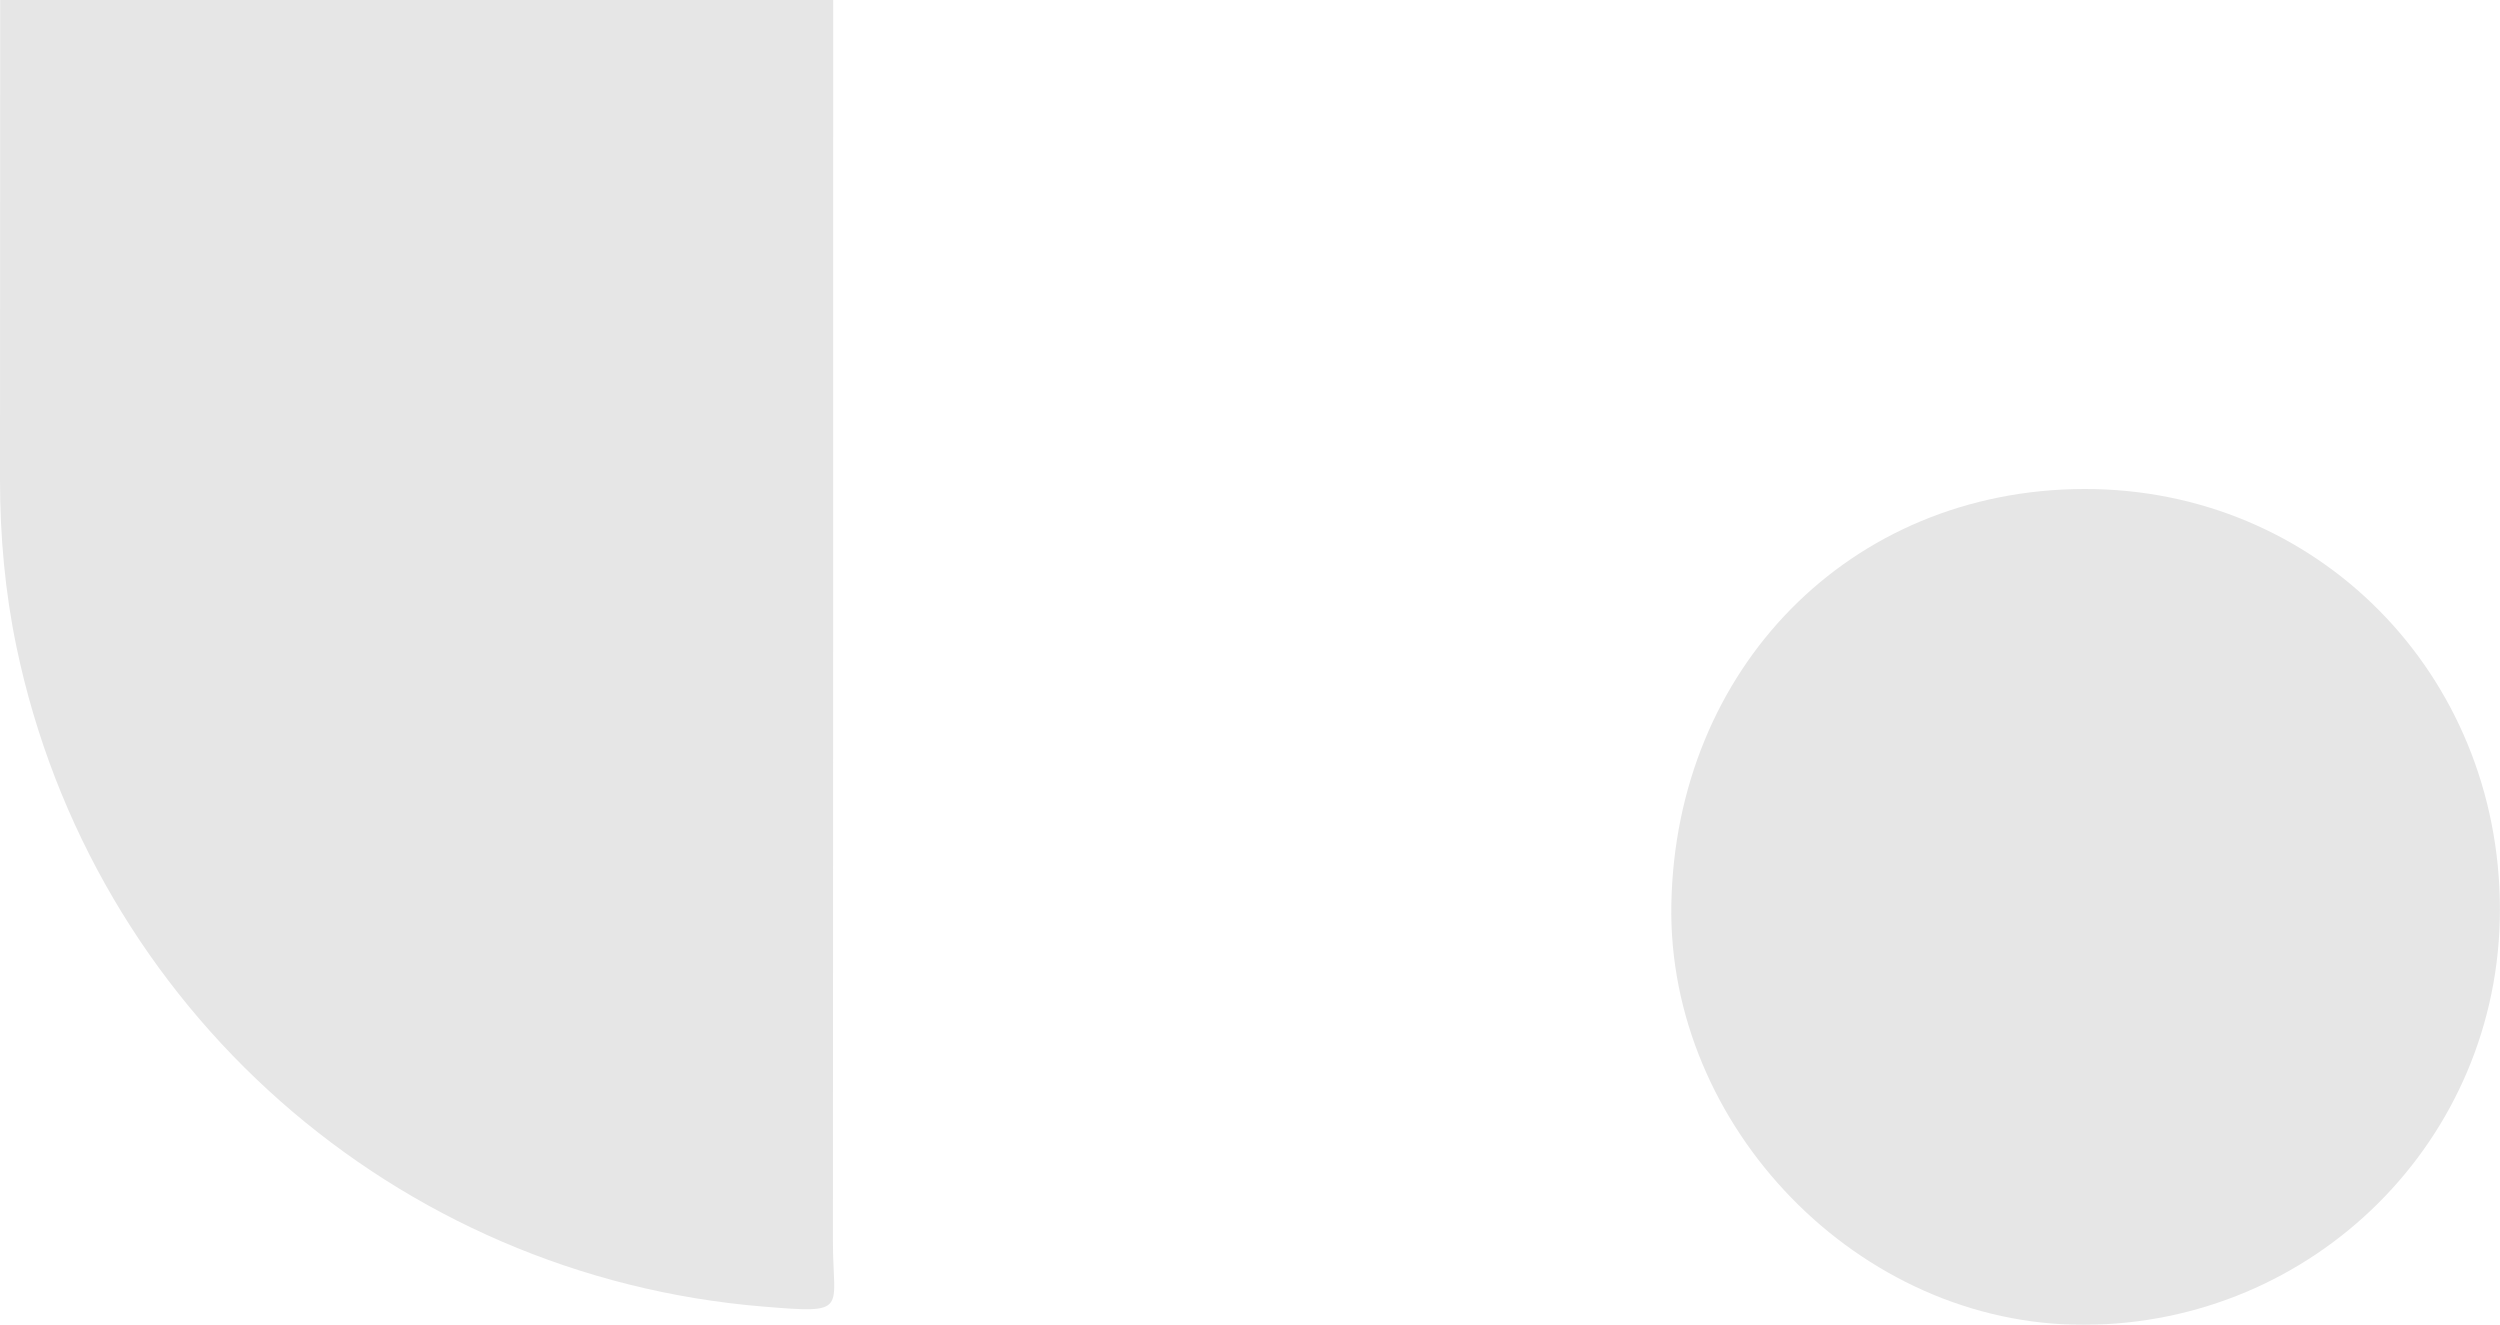 <?xml version="1.0" encoding="UTF-8"?>
<svg id="Calque_2" xmlns="http://www.w3.org/2000/svg" viewBox="0 0 287.12 152.15">
  <defs>
    <style>
      .cls-1 {
        opacity: .1;
      }
    </style>
  </defs>
  <g id="Calque_1-2" data-name="Calque_1">
    <g class="cls-1">
      <path d="M1.9,74.33c8.68,41.49,43.49,72.26,85.77,75.73,9.94.82,7.98.48,7.99-7.51.03-47.52.03-95.03.03-142.55H.02C.01,18.36,0,36.72,0,55.08c0,6.49.58,12.93,1.9,19.25Z"/>
      <path d="M239.36,56.16c-26.95.07-46.94,20.67-47.41,47.76-.44,25.39,21.44,48.3,47.4,48.23,26.39-.07,47.76-21.25,47.76-47.68,0-27.11-21.02-48.37-47.76-48.31Z"/>
    </g>
  </g>
</svg>